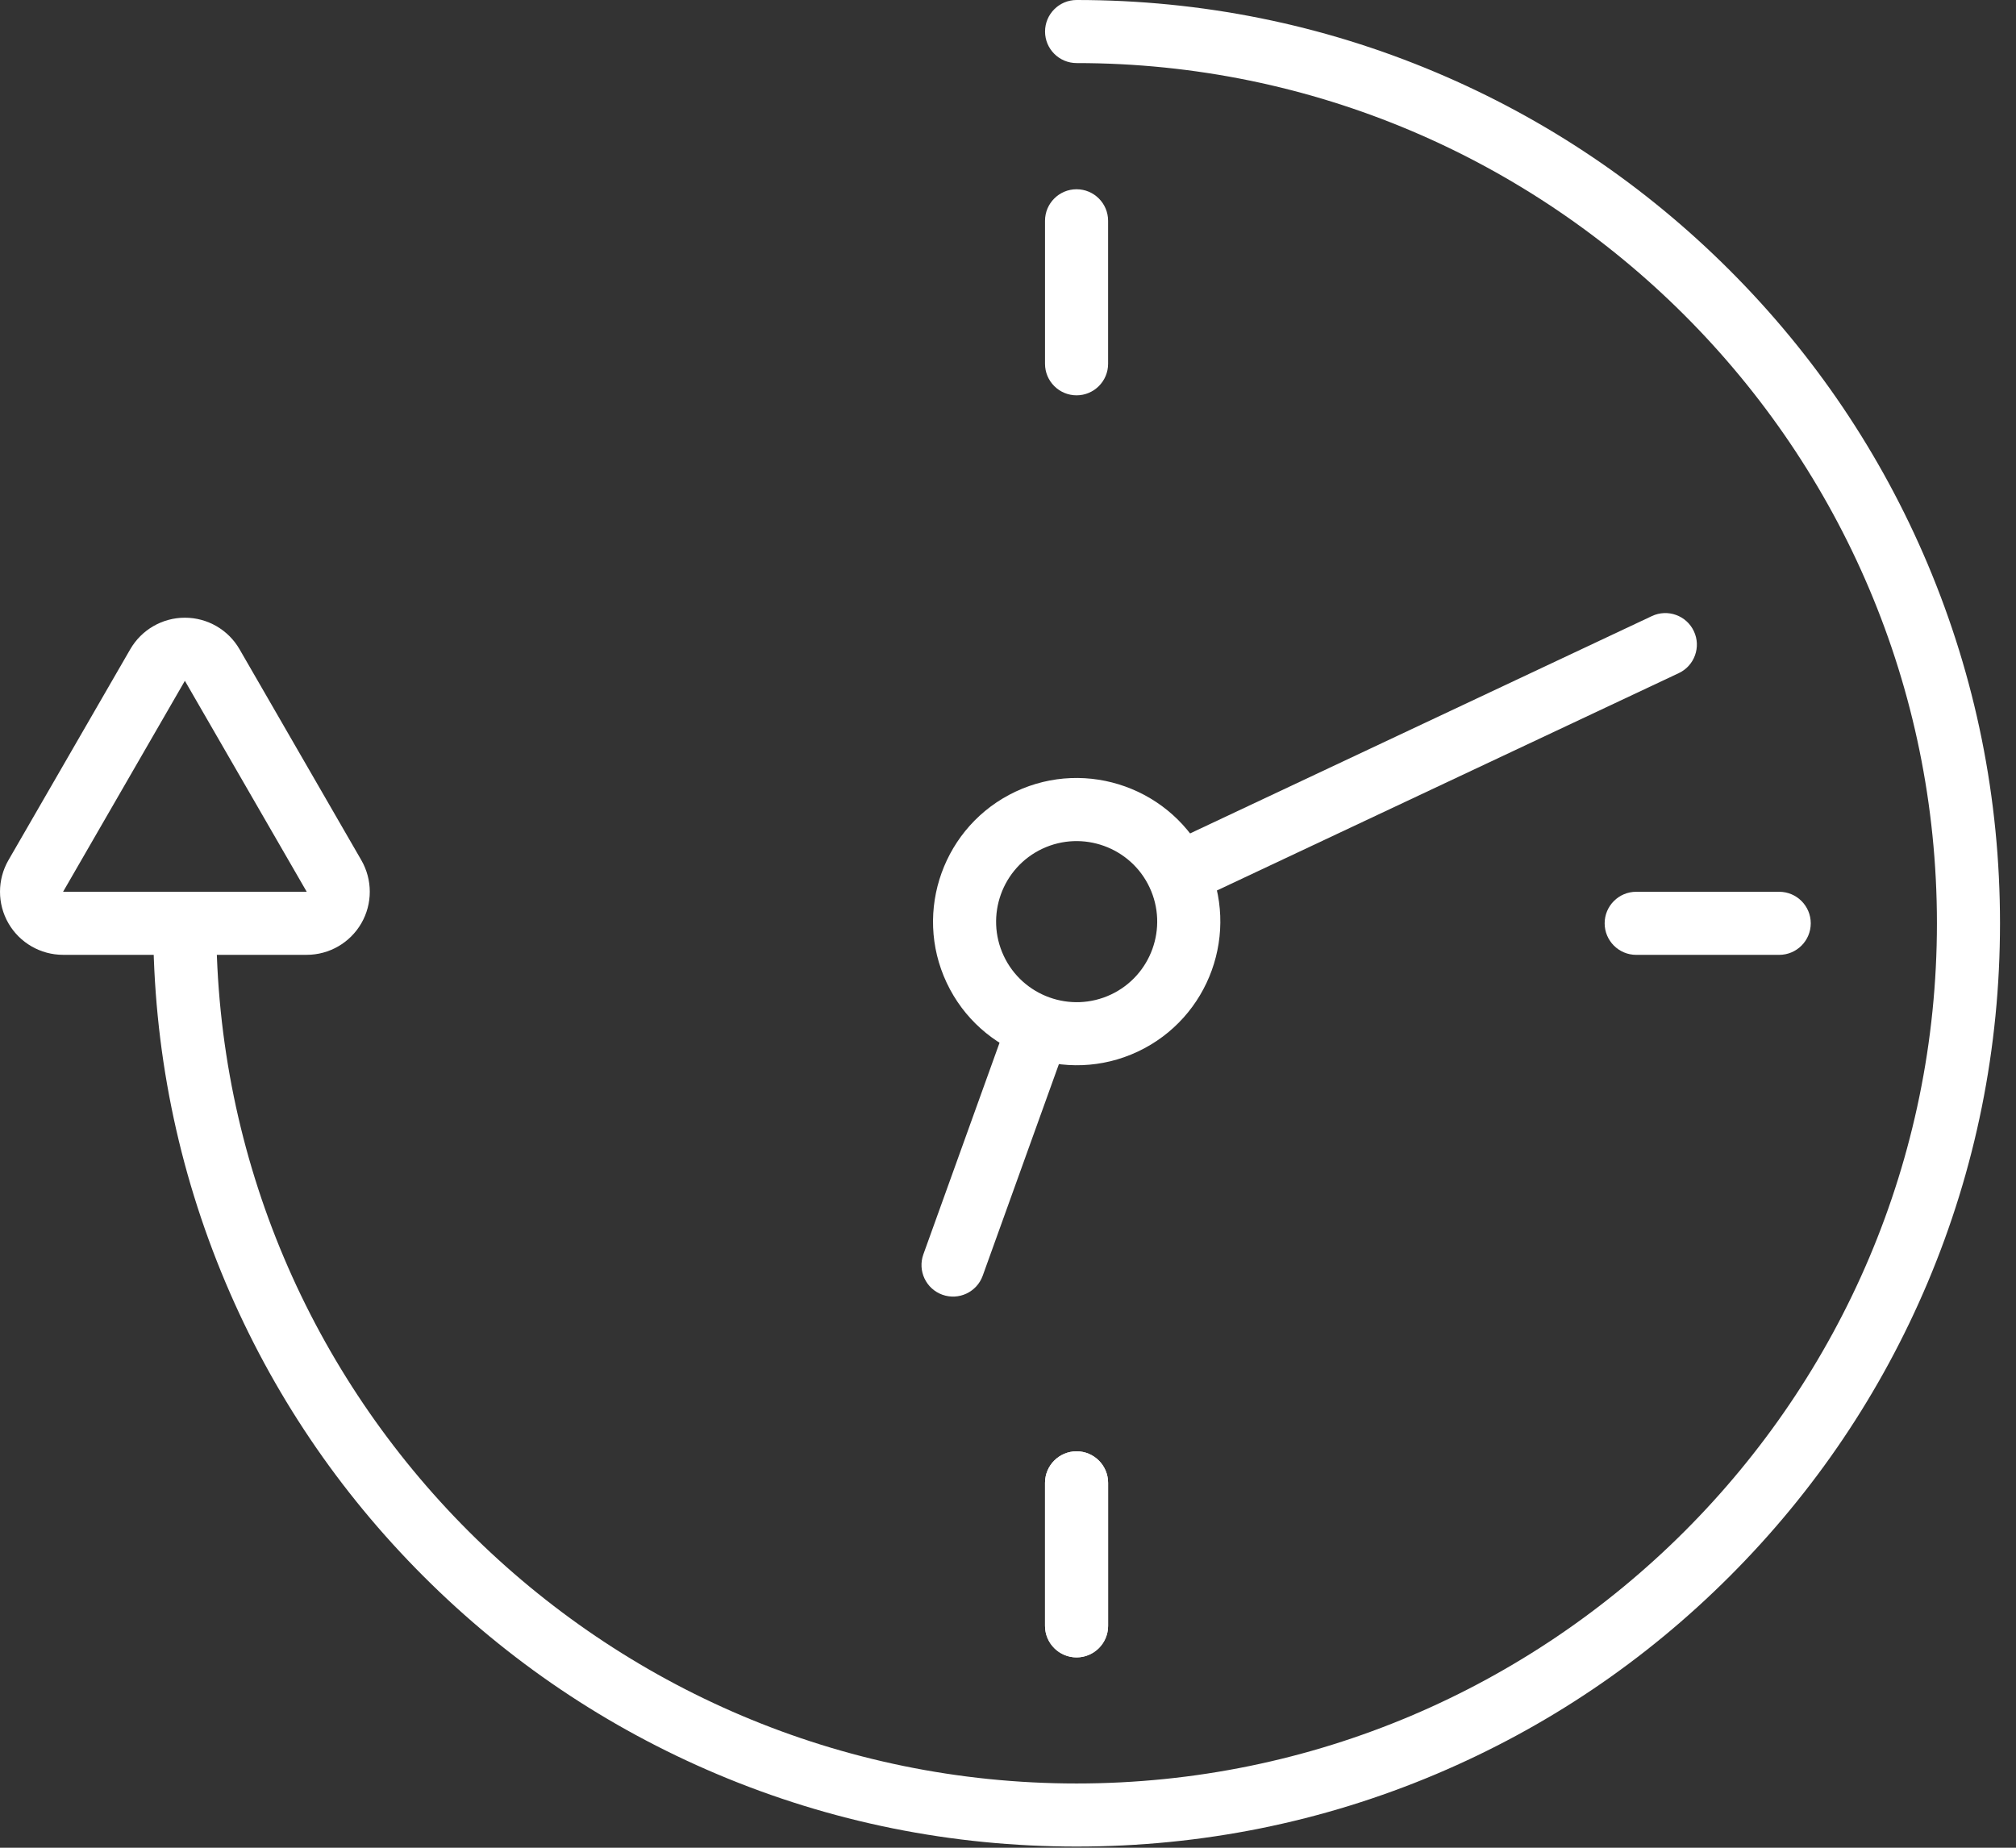 <svg width="72" height="66" viewBox="0 0 72 66" fill="none" xmlns="http://www.w3.org/2000/svg">
<rect x="0" y="0" width="72" height="66" fill="#333333" stroke="none"/>
<path d="M38.45 0C42.905 0 47.227 0.871 51.293 2.589C55.221 4.249 58.748 6.627 61.775 9.654C64.802 12.681 67.18 16.208 68.84 20.136C70.558 24.203 71.429 28.524 71.429 32.979C71.429 37.435 70.558 41.756 68.84 45.823C67.18 49.75 64.802 53.277 61.775 56.304C58.748 59.332 55.221 61.708 51.293 63.369C47.227 65.088 42.905 65.958 38.45 65.958C33.994 65.958 29.673 65.088 25.607 63.369C21.679 61.709 18.152 59.332 15.125 56.304C12.097 53.277 9.72 49.75 8.06 45.823C6.341 41.756 5.471 37.435 5.471 32.979C5.471 32.358 5.976 31.853 6.597 31.853C7.219 31.853 7.724 32.358 7.724 32.979C7.724 49.922 21.509 63.705 38.45 63.705C55.391 63.705 69.176 49.921 69.176 32.979C69.176 16.038 55.391 2.253 38.45 2.253C37.828 2.253 37.323 1.748 37.323 1.127C37.323 0.505 37.828 0 38.45 0Z" fill="white"/>
<path d="M33.81 35.104C32.605 32.544 33.709 29.483 36.269 28.277C38.828 27.072 41.89 28.176 43.095 30.735C44.301 33.295 43.197 36.357 40.637 37.562C38.078 38.767 35.016 37.664 33.81 35.104ZM41.055 31.695C40.38 30.26 38.663 29.642 37.226 30.317C35.791 30.993 35.173 32.71 35.849 34.146C36.525 35.581 38.241 36.2 39.678 35.524C41.113 34.848 41.731 33.131 41.055 31.695Z" fill="white"/>
<path d="M32.977 44.806L36.037 36.305L38.157 37.067L35.097 45.568C34.886 46.154 34.241 46.457 33.656 46.247C33.07 46.036 32.767 45.391 32.977 44.806Z" fill="white"/>
<path d="M42.555 32.234L41.596 30.196L58.996 22.006C59.559 21.741 60.231 21.983 60.495 22.546C60.761 23.108 60.518 23.78 59.956 24.044L42.555 32.234Z" fill="white"/>
<path d="M38.449 59.201C37.827 59.201 37.322 58.696 37.322 58.075V52.966C37.322 52.345 37.827 51.84 38.449 51.84C39.07 51.84 39.575 52.345 39.575 52.966V58.075C39.575 58.696 39.07 59.201 38.449 59.201Z" fill="white"/>
<path d="M58.435 34.107H63.543C64.165 34.107 64.67 33.602 64.67 32.98C64.67 32.359 64.165 31.854 63.543 31.854H58.435C57.814 31.854 57.309 32.359 57.309 32.98C57.309 33.602 57.814 34.107 58.435 34.107Z" fill="white"/>
<path d="M39.575 52.966V58.075C39.575 58.696 39.07 59.201 38.449 59.201C37.827 59.201 37.322 58.696 37.322 58.075V52.966C37.322 52.345 37.827 51.84 38.449 51.84C39.07 51.84 39.575 52.345 39.575 52.966Z" fill="white"/>
<path d="M39.575 12.995V7.886C39.575 7.265 39.07 6.76 38.449 6.76C37.827 6.76 37.322 7.265 37.322 7.886V12.995C37.322 13.616 37.827 14.121 38.449 14.121C39.07 14.121 39.575 13.616 39.575 12.995Z" fill="white"/>
<path d="M6.603 24.318L10.954 31.853H2.253L6.603 24.318ZM6.603 22.064C5.798 22.064 5.055 22.494 4.652 23.191L0.301 30.726C-0.1 31.423 -0.1 32.282 0.301 32.979C0.703 33.676 1.448 34.106 2.253 34.106H10.954C11.759 34.106 12.502 33.676 12.905 32.979C13.307 32.282 13.307 31.423 12.905 30.726L8.555 23.191C8.153 22.494 7.409 22.064 6.603 22.064Z" fill="white"/>
</svg>

